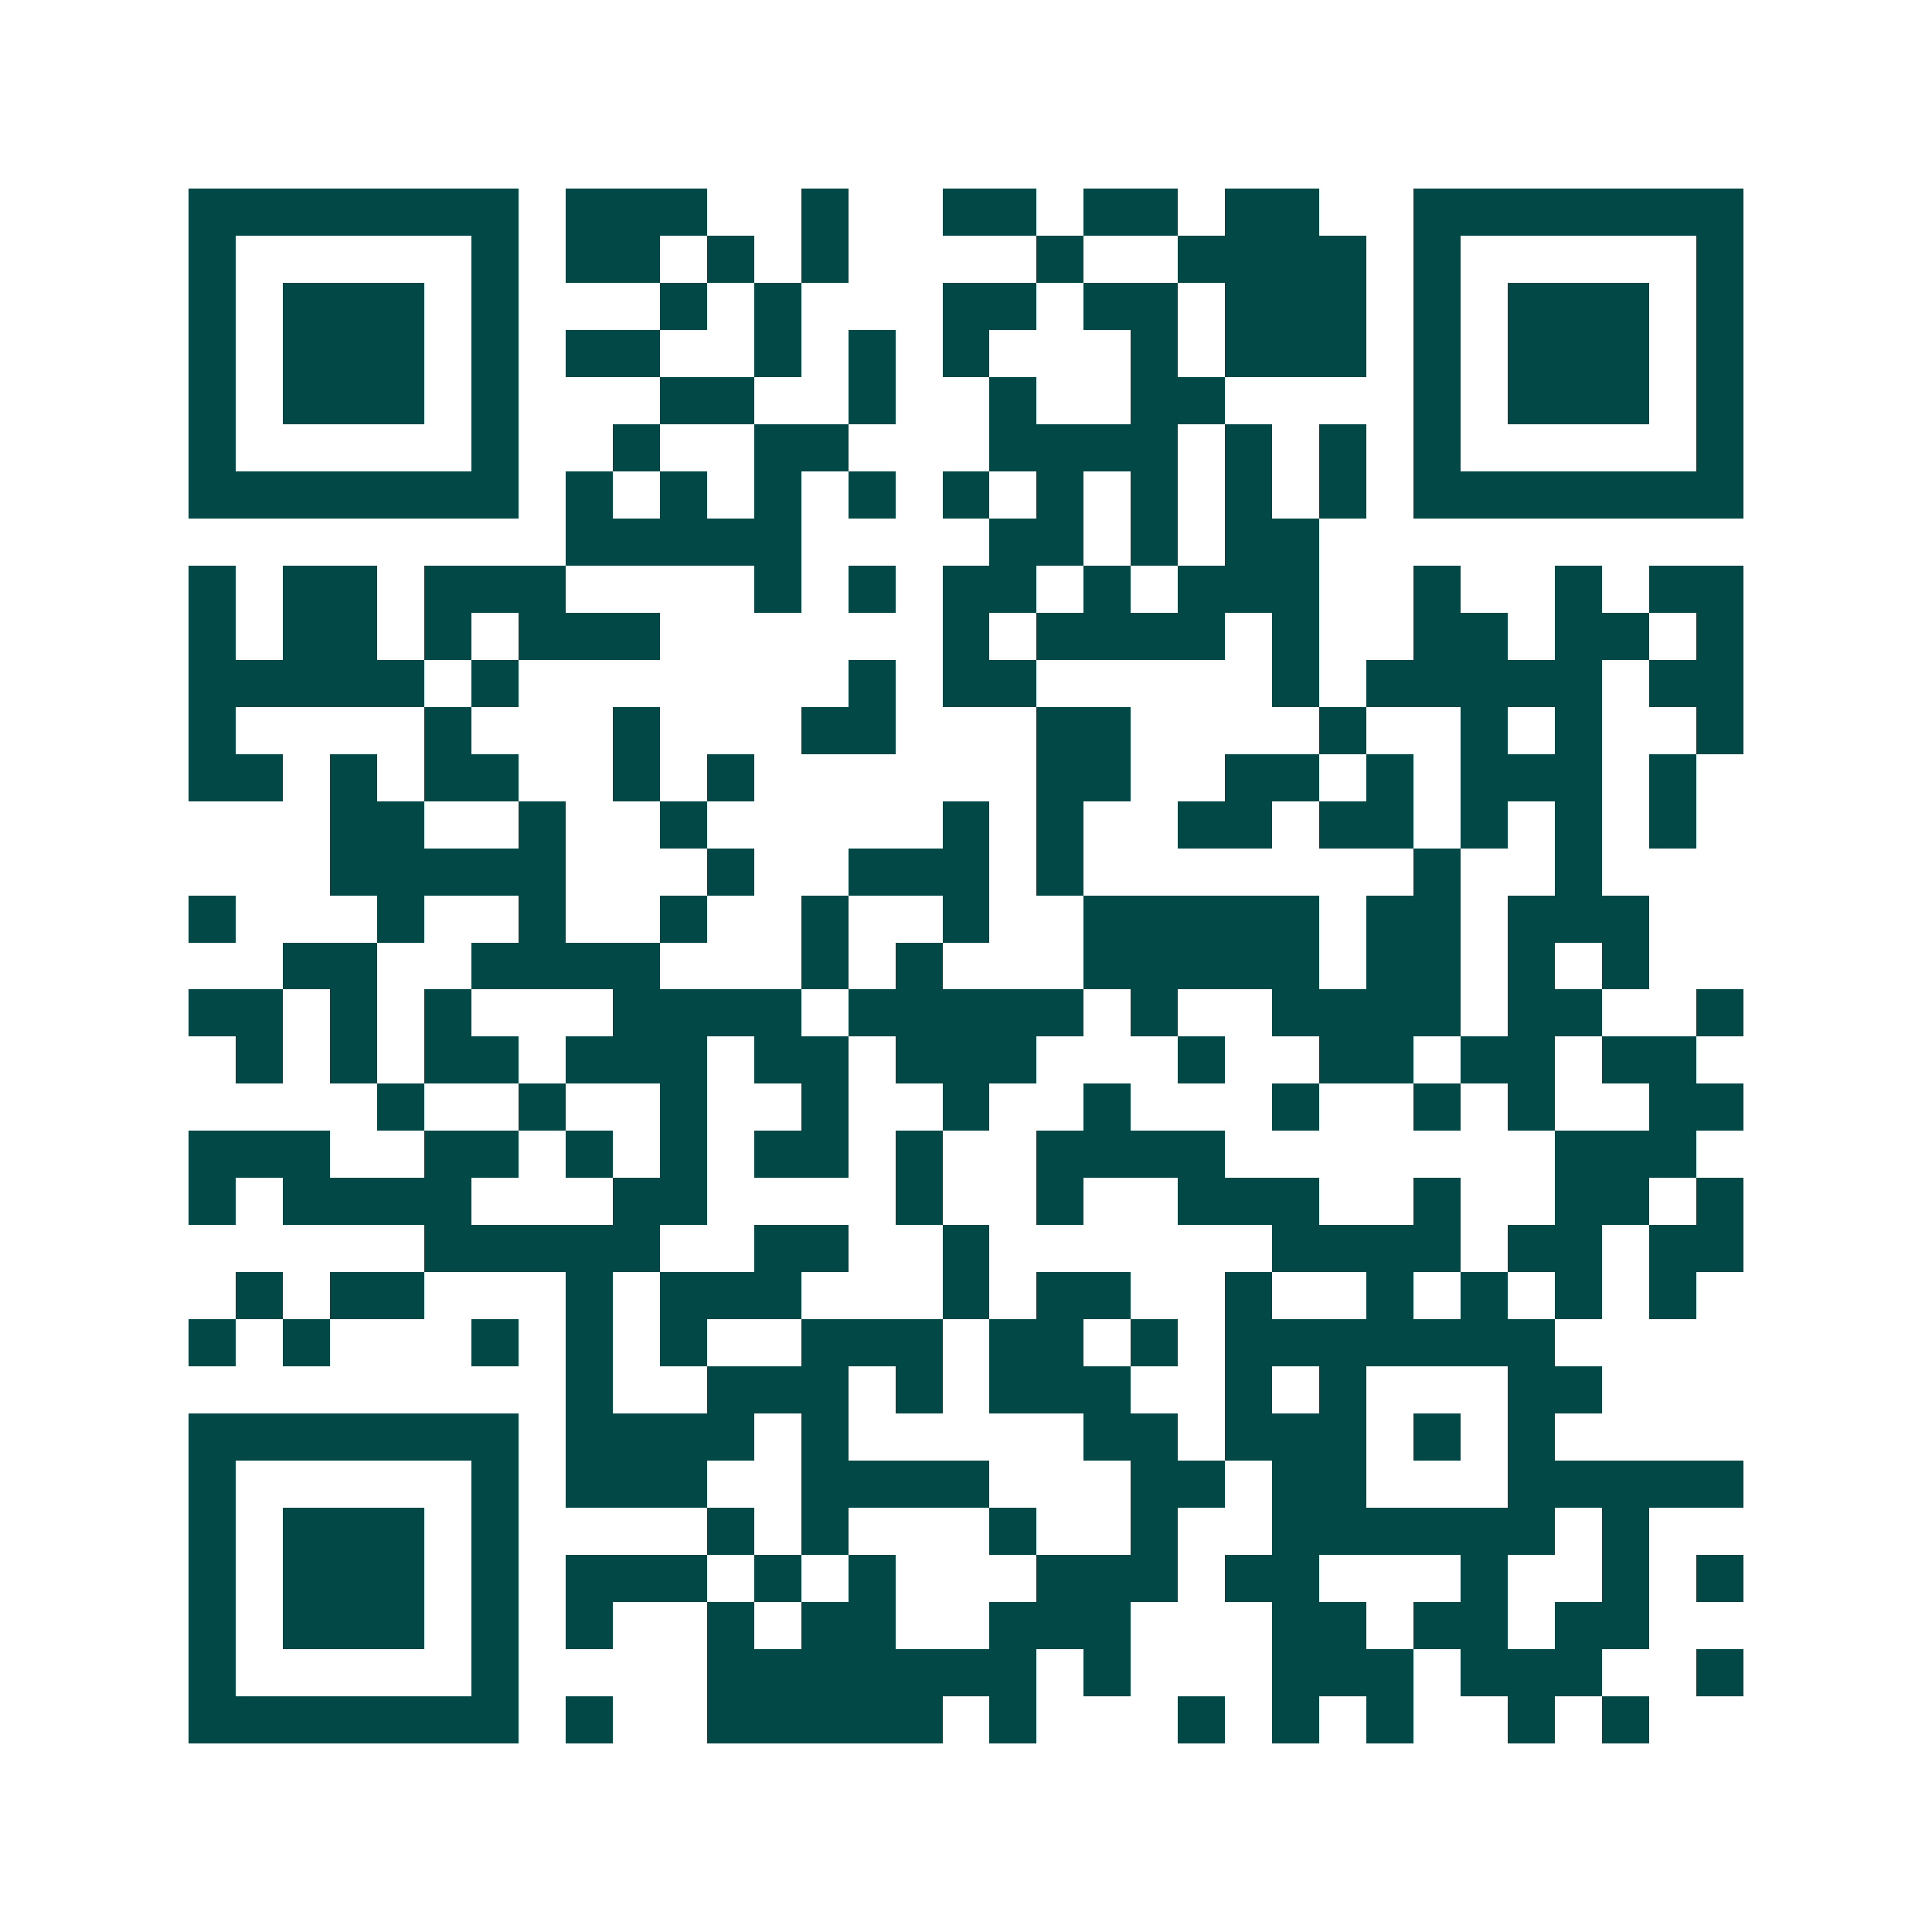 <svg xmlns="http://www.w3.org/2000/svg" width="200" height="200" viewBox="0 0 41 41" shape-rendering="crispEdges"><path fill="#ffffff" d="M0 0h41v41H0z"/><path stroke="#014847" d="M4 4.5h7m1 0h3m2 0h1m2 0h2m1 0h2m1 0h2m2 0h7M4 5.5h1m5 0h1m1 0h2m1 0h1m1 0h1m4 0h1m2 0h4m1 0h1m5 0h1M4 6.5h1m1 0h3m1 0h1m3 0h1m1 0h1m3 0h2m1 0h2m1 0h3m1 0h1m1 0h3m1 0h1M4 7.5h1m1 0h3m1 0h1m1 0h2m2 0h1m1 0h1m1 0h1m3 0h1m1 0h3m1 0h1m1 0h3m1 0h1M4 8.5h1m1 0h3m1 0h1m3 0h2m2 0h1m2 0h1m2 0h2m4 0h1m1 0h3m1 0h1M4 9.5h1m5 0h1m2 0h1m2 0h2m3 0h4m1 0h1m1 0h1m1 0h1m5 0h1M4 10.5h7m1 0h1m1 0h1m1 0h1m1 0h1m1 0h1m1 0h1m1 0h1m1 0h1m1 0h1m1 0h7M12 11.5h5m4 0h2m1 0h1m1 0h2M4 12.5h1m1 0h2m1 0h3m4 0h1m1 0h1m1 0h2m1 0h1m1 0h3m2 0h1m2 0h1m1 0h2M4 13.5h1m1 0h2m1 0h1m1 0h3m6 0h1m1 0h4m1 0h1m2 0h2m1 0h2m1 0h1M4 14.5h5m1 0h1m7 0h1m1 0h2m5 0h1m1 0h5m1 0h2M4 15.5h1m4 0h1m3 0h1m3 0h2m3 0h2m4 0h1m2 0h1m1 0h1m2 0h1M4 16.5h2m1 0h1m1 0h2m2 0h1m1 0h1m6 0h2m2 0h2m1 0h1m1 0h3m1 0h1M7 17.5h2m2 0h1m2 0h1m5 0h1m1 0h1m2 0h2m1 0h2m1 0h1m1 0h1m1 0h1M7 18.5h5m3 0h1m2 0h3m1 0h1m7 0h1m2 0h1M4 19.5h1m3 0h1m2 0h1m2 0h1m2 0h1m2 0h1m2 0h5m1 0h2m1 0h3M6 20.5h2m2 0h4m3 0h1m1 0h1m3 0h5m1 0h2m1 0h1m1 0h1M4 21.5h2m1 0h1m1 0h1m3 0h4m1 0h5m1 0h1m2 0h4m1 0h2m2 0h1M5 22.5h1m1 0h1m1 0h2m1 0h3m1 0h2m1 0h3m3 0h1m2 0h2m1 0h2m1 0h2M8 23.5h1m2 0h1m2 0h1m2 0h1m2 0h1m2 0h1m3 0h1m2 0h1m1 0h1m2 0h2M4 24.5h3m2 0h2m1 0h1m1 0h1m1 0h2m1 0h1m2 0h4m7 0h3M4 25.5h1m1 0h4m3 0h2m4 0h1m2 0h1m2 0h3m2 0h1m2 0h2m1 0h1M9 26.5h5m2 0h2m2 0h1m6 0h4m1 0h2m1 0h2M5 27.5h1m1 0h2m3 0h1m1 0h3m3 0h1m1 0h2m2 0h1m2 0h1m1 0h1m1 0h1m1 0h1M4 28.5h1m1 0h1m3 0h1m1 0h1m1 0h1m2 0h3m1 0h2m1 0h1m1 0h7M12 29.5h1m2 0h3m1 0h1m1 0h3m2 0h1m1 0h1m3 0h2M4 30.5h7m1 0h4m1 0h1m5 0h2m1 0h3m1 0h1m1 0h1M4 31.5h1m5 0h1m1 0h3m2 0h4m3 0h2m1 0h2m3 0h5M4 32.5h1m1 0h3m1 0h1m4 0h1m1 0h1m3 0h1m2 0h1m2 0h6m1 0h1M4 33.5h1m1 0h3m1 0h1m1 0h3m1 0h1m1 0h1m3 0h3m1 0h2m3 0h1m2 0h1m1 0h1M4 34.5h1m1 0h3m1 0h1m1 0h1m2 0h1m1 0h2m2 0h3m3 0h2m1 0h2m1 0h2M4 35.5h1m5 0h1m4 0h7m1 0h1m3 0h3m1 0h3m2 0h1M4 36.5h7m1 0h1m2 0h5m1 0h1m3 0h1m1 0h1m1 0h1m2 0h1m1 0h1"/></svg>
